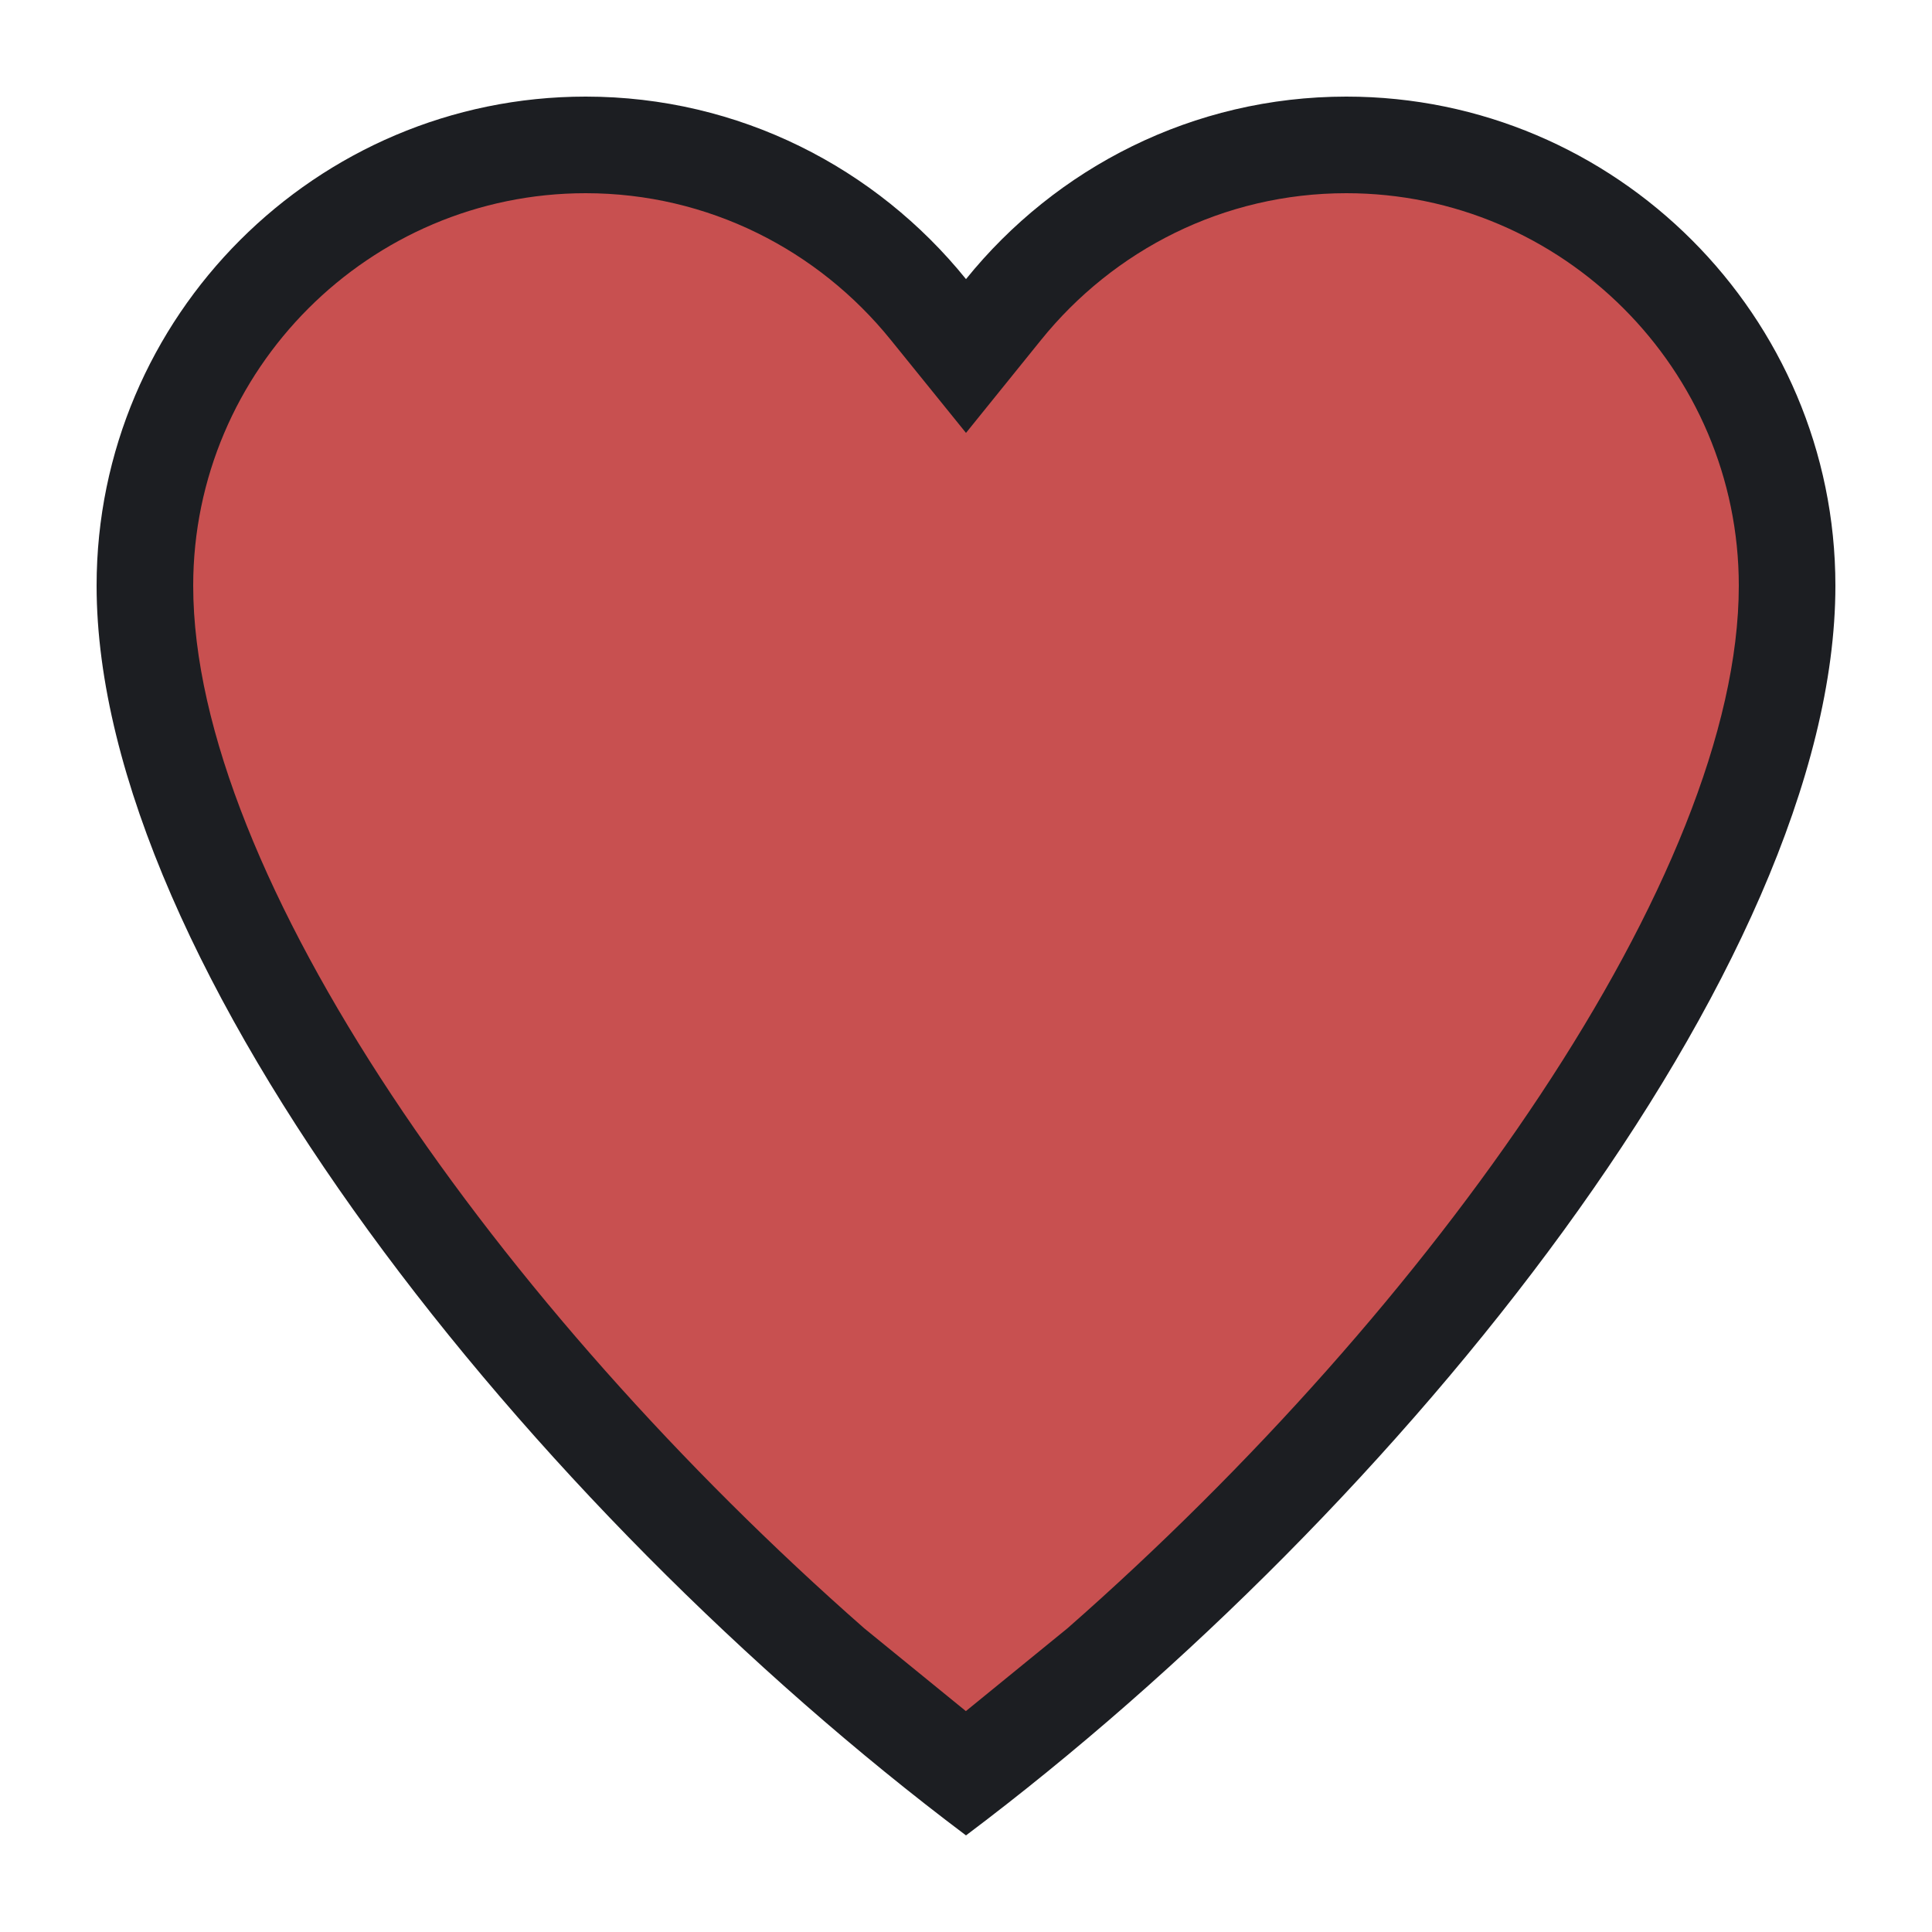 <?xml version="1.0" standalone="no"?>
<svg xmlns="http://www.w3.org/2000/svg" version="1.1" overflow="visible" width="20px" height="20px" viewBox="0 0 15 15">
	<g id="Document">
		<path d="M 0.75,4.547 C 0.75,2.455 2.455,0.75 4.547,0.75 C 5.738,0.75 6.802,1.303 7.5,2.167 C 8.198,1.303 9.262,0.75 10.453,0.75 C 12.545,0.75 14.25,2.455 14.25,4.547 C 14.25,7.5 10.871,11.716 7.5,14.25 C 4.129,11.716 0.75,7.5 0.75,4.547 Z"
		fill="#1c1e22"/>
		<path d="M 7.499,13.285 L 6.711,12.643 C 3.874,10.152 1.5,6.792 1.5,4.547 C 1.5,2.87 2.869,1.5 4.547,1.5 C 5.5,1.5 6.353,1.942 6.916,2.639 L 7.5,3.361 L 8.083,2.639 C 8.646,1.942 9.499,1.5 10.453,1.5 C 12.13,1.5 13.5,2.87 13.5,4.547 C 13.5,6.789 11.129,10.147 8.289,12.641 L 7.499,13.285 Z"
		fill="#c85050"/>
	</g>
</svg>